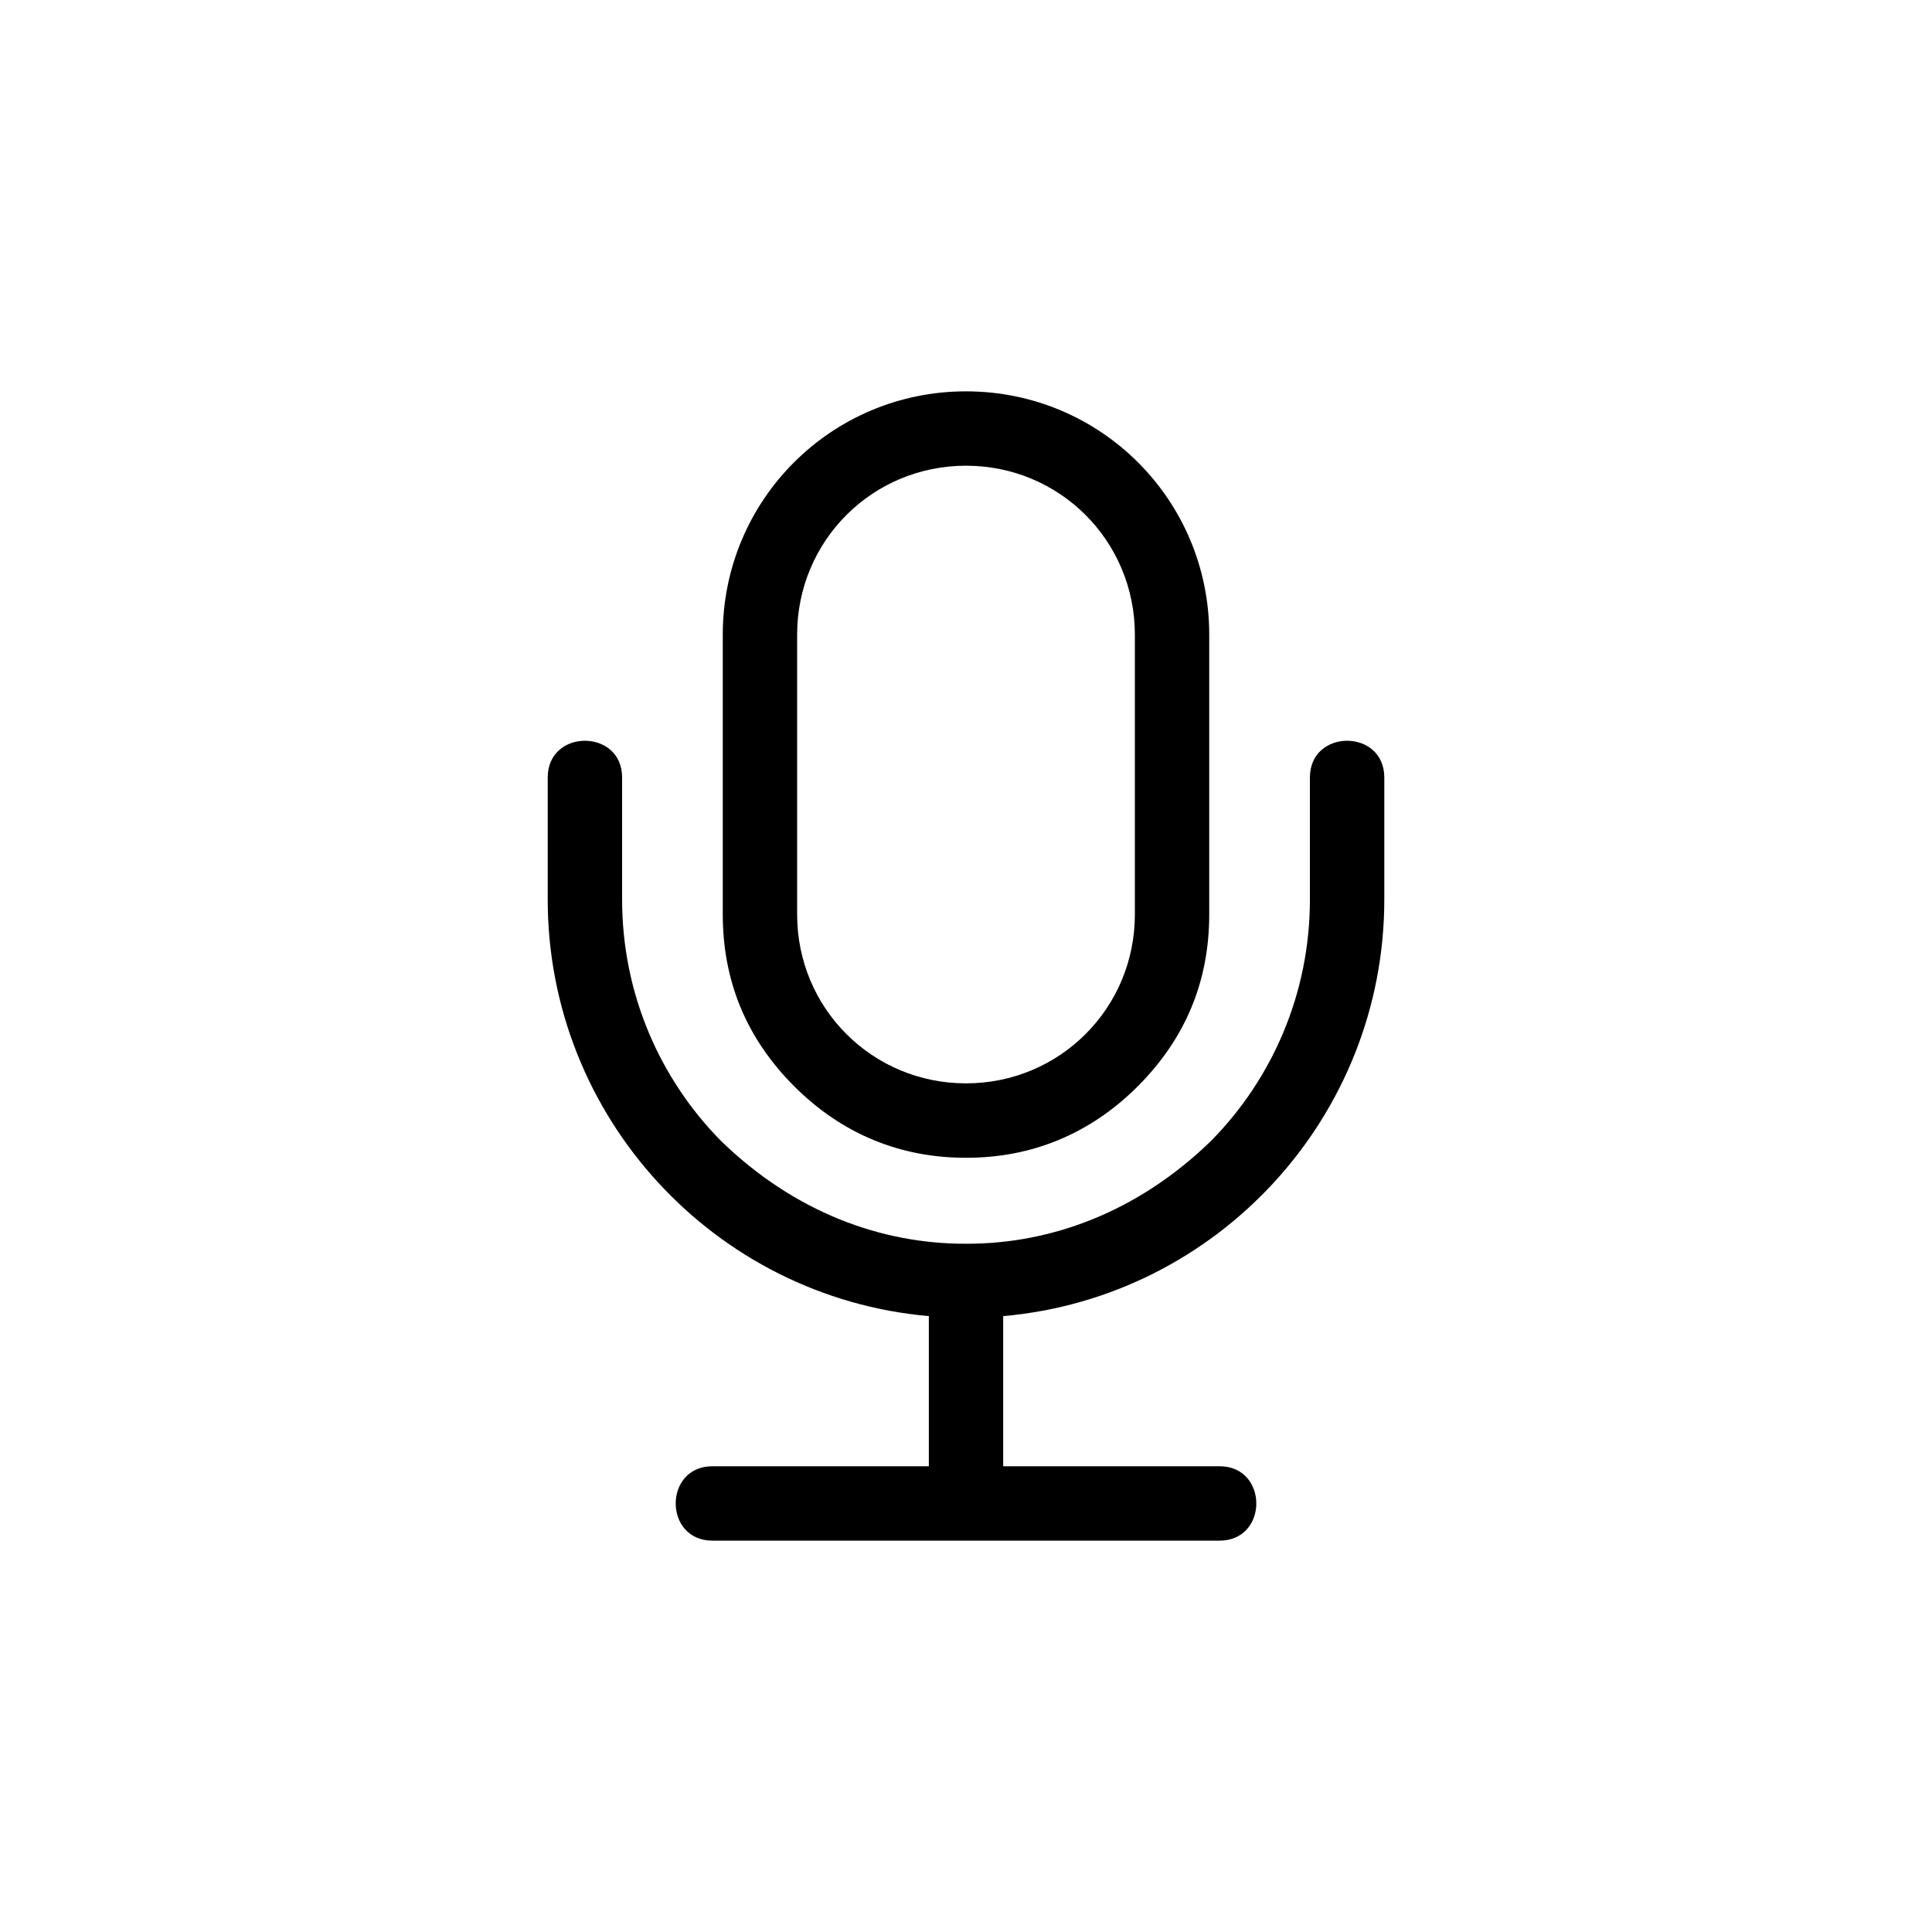 <?xml version="1.0" encoding="UTF-8"?>
<!-- The Best Svg Icon site in the world: iconSvg.co, Visit us! https://iconsvg.co -->
<svg fill="#000000" width="800px" height="800px" version="1.1" viewBox="144 144 512 512" xmlns="http://www.w3.org/2000/svg">
 <g fill-rule="evenodd">
  <path d="m444.75 386.35c0 24.848-19.918 44.75-44.75 44.75-24.832 0-44.75-19.898-44.75-44.75v-74.18c0-24.832 19.918-44.754 44.75-44.754 24.832 0 44.75 19.922 44.75 44.754zm-44.75 64.469c16.988 0.043 32.621-6.035 45.527-18.941 12.609-12.629 18.93-27.809 18.93-45.527v-74.18c0-35.699-28.789-64.461-64.457-64.461-35.668 0-64.457 28.766-64.457 64.461v74.18c0 17.723 6.32 32.902 18.93 45.527 12.906 12.906 28.539 18.98 45.527 18.941z"/>
  <path d="m464.94 446.35c-19.566 19.008-42.629 27.32-64.938 27.254-22.309 0.066-45.371-8.246-64.938-27.254-16.199-16.43-26.199-39.023-26.199-63.973v-32.34c0-12.973-19.715-12.973-19.715 0v32.34c0 57.512 44.094 105.39 101 110.41v39.785h-57.344c-12.984 0-12.984 19.715 0 19.715h134.39c12.984 0 12.984-19.715 0-19.715h-57.34v-39.785c56.906-5.023 101-52.902 101-110.41v-32.34c0-12.973-19.715-12.973-19.715 0v32.34c0 24.949-10.004 47.543-26.199 63.973z"/>
 </g>
</svg>